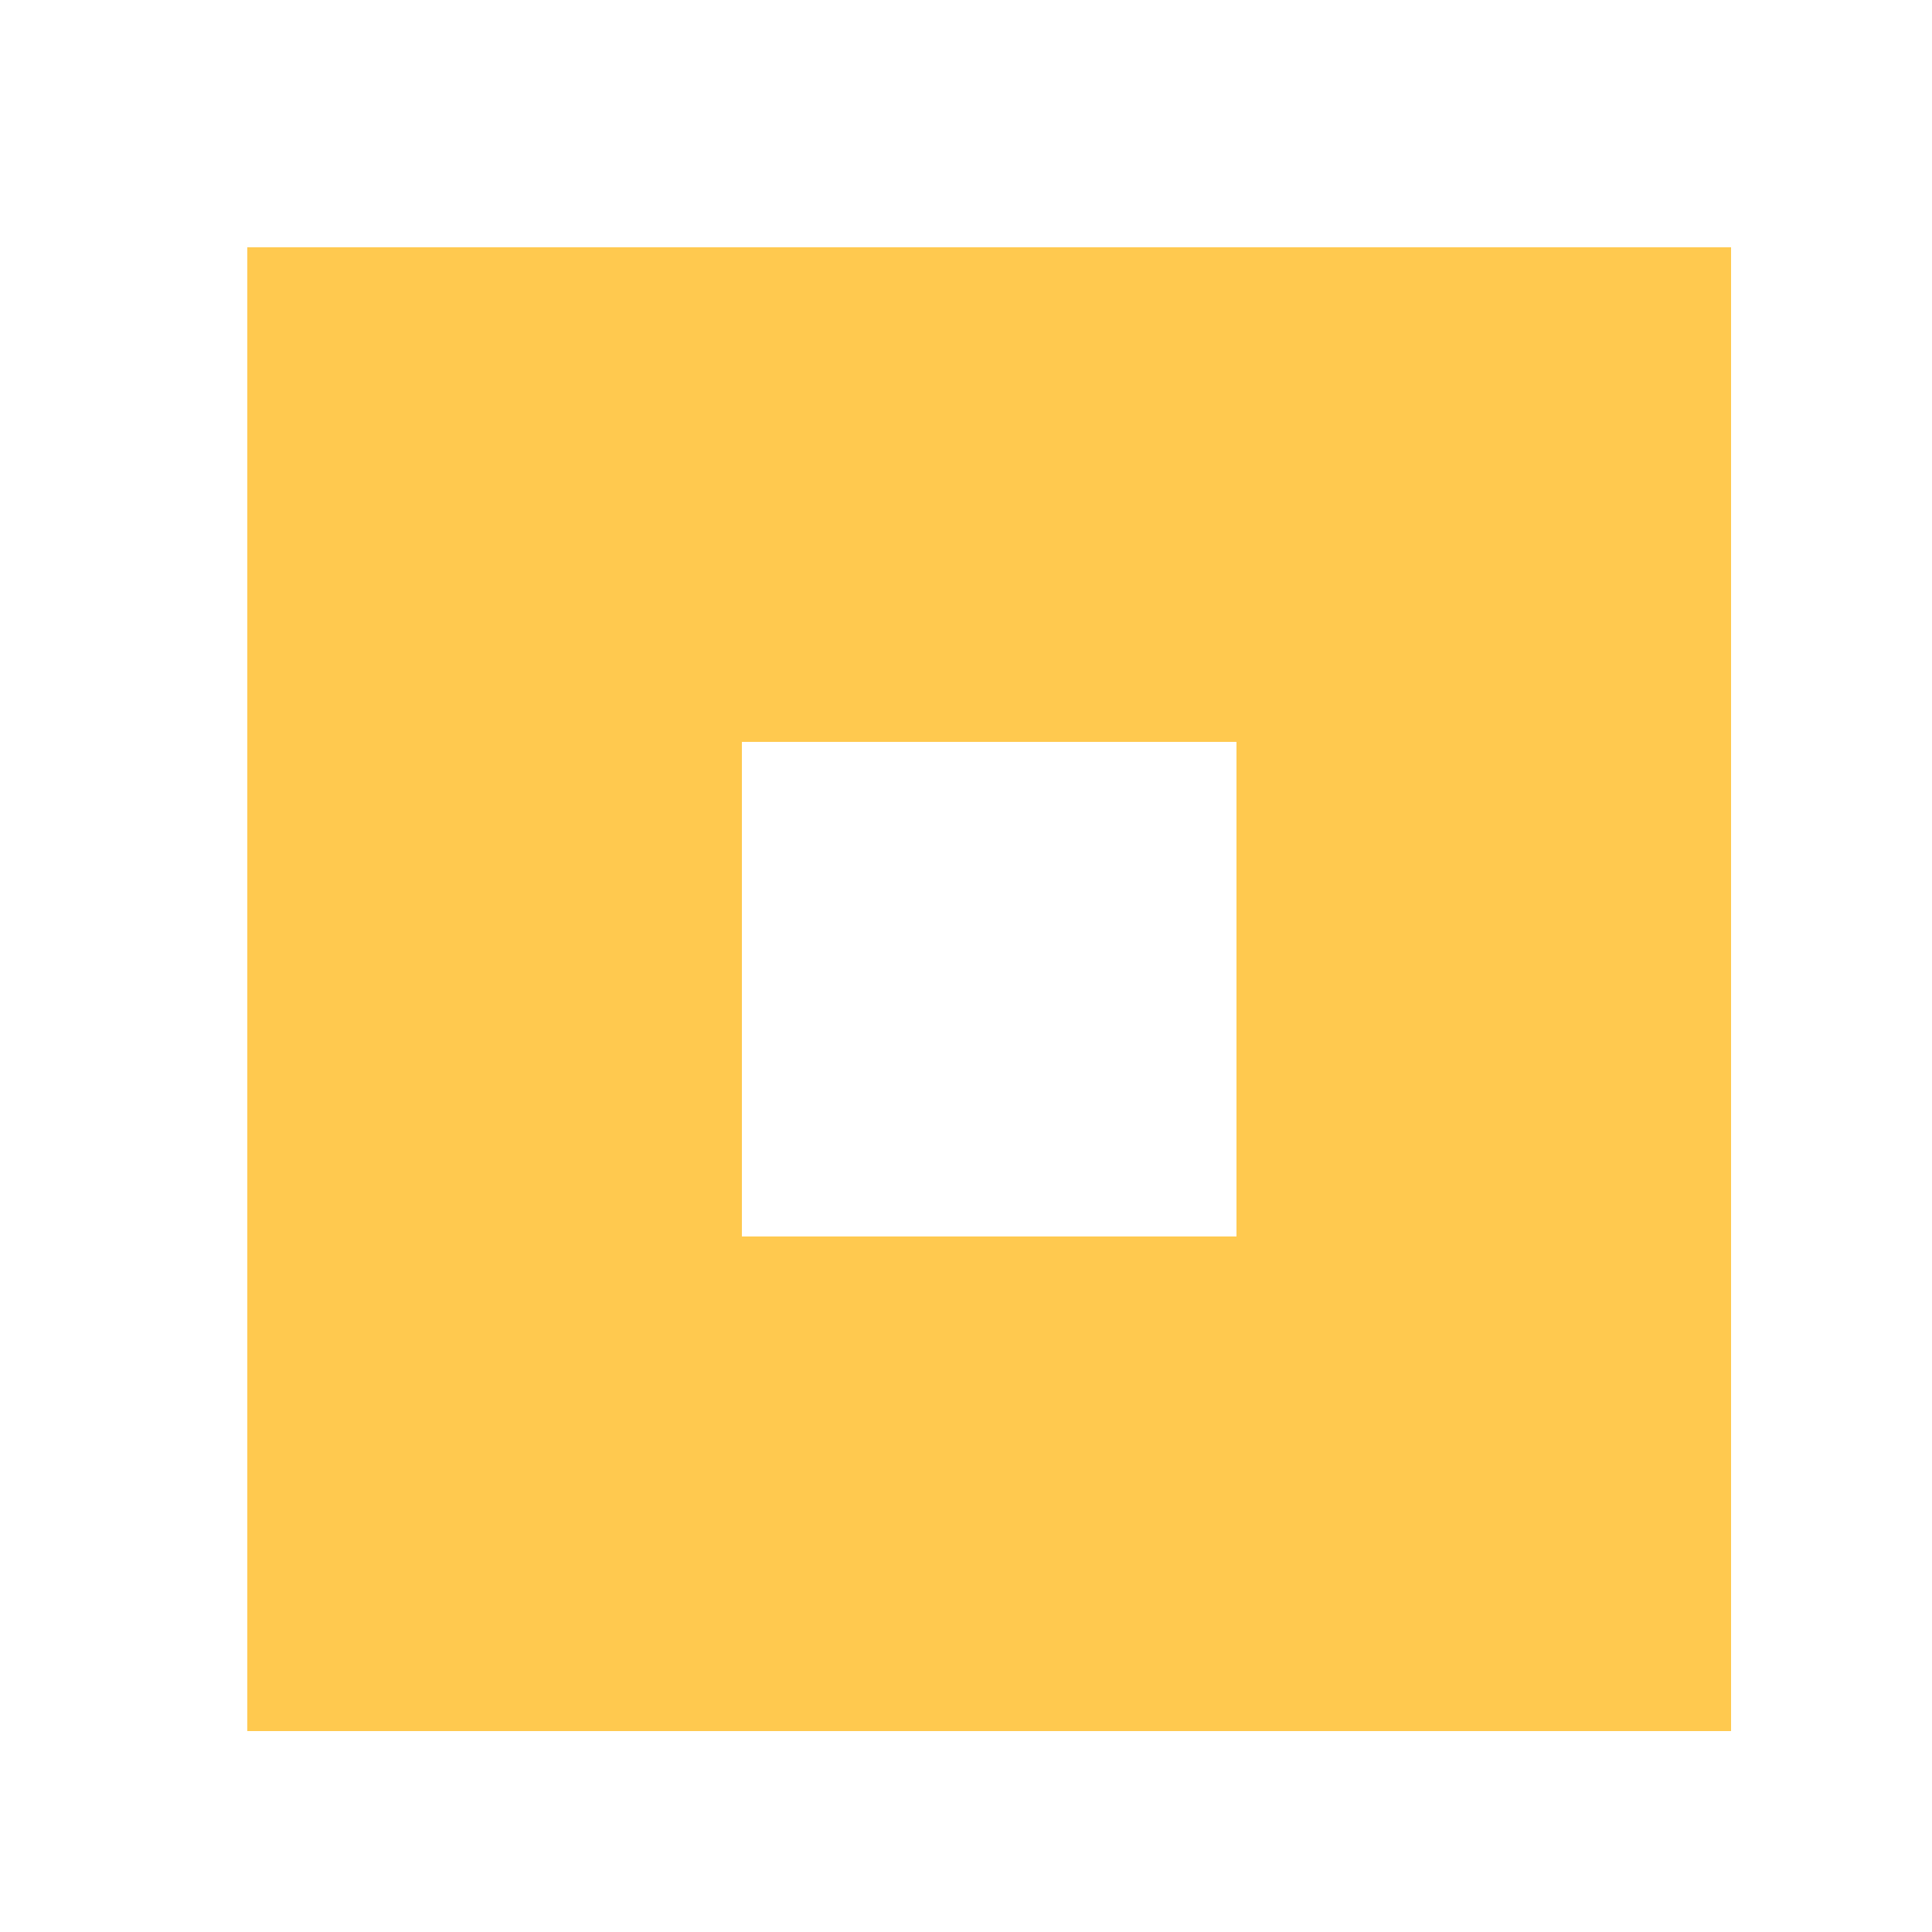 <!--

Generated by DrawGPT.
Free, open source, AI generated images in SVG, PNG, and HTML Canvas format.
https://drawgpt.ai

Created: 2023-09-27T01:54:48.721Z
Link: https://drawgpt.ai/prompt/80717/

-->
<svg xmlns="http://www.w3.org/2000/svg" xmlns:xlink="http://www.w3.org/1999/xlink" width="500" height="500"><defs/><g><rect fill="#FFFFFF" stroke="none" x="0" y="0" width="512" height="512"/><rect fill="#FFC94F" stroke="none" x="64" y="64" width="384" height="384"/><rect fill="#FFC94F" stroke="none" x="128" y="128" width="256" height="256"/><rect fill="#FFFFFF" stroke="none" x="192" y="192" width="128" height="128"/></g></svg>